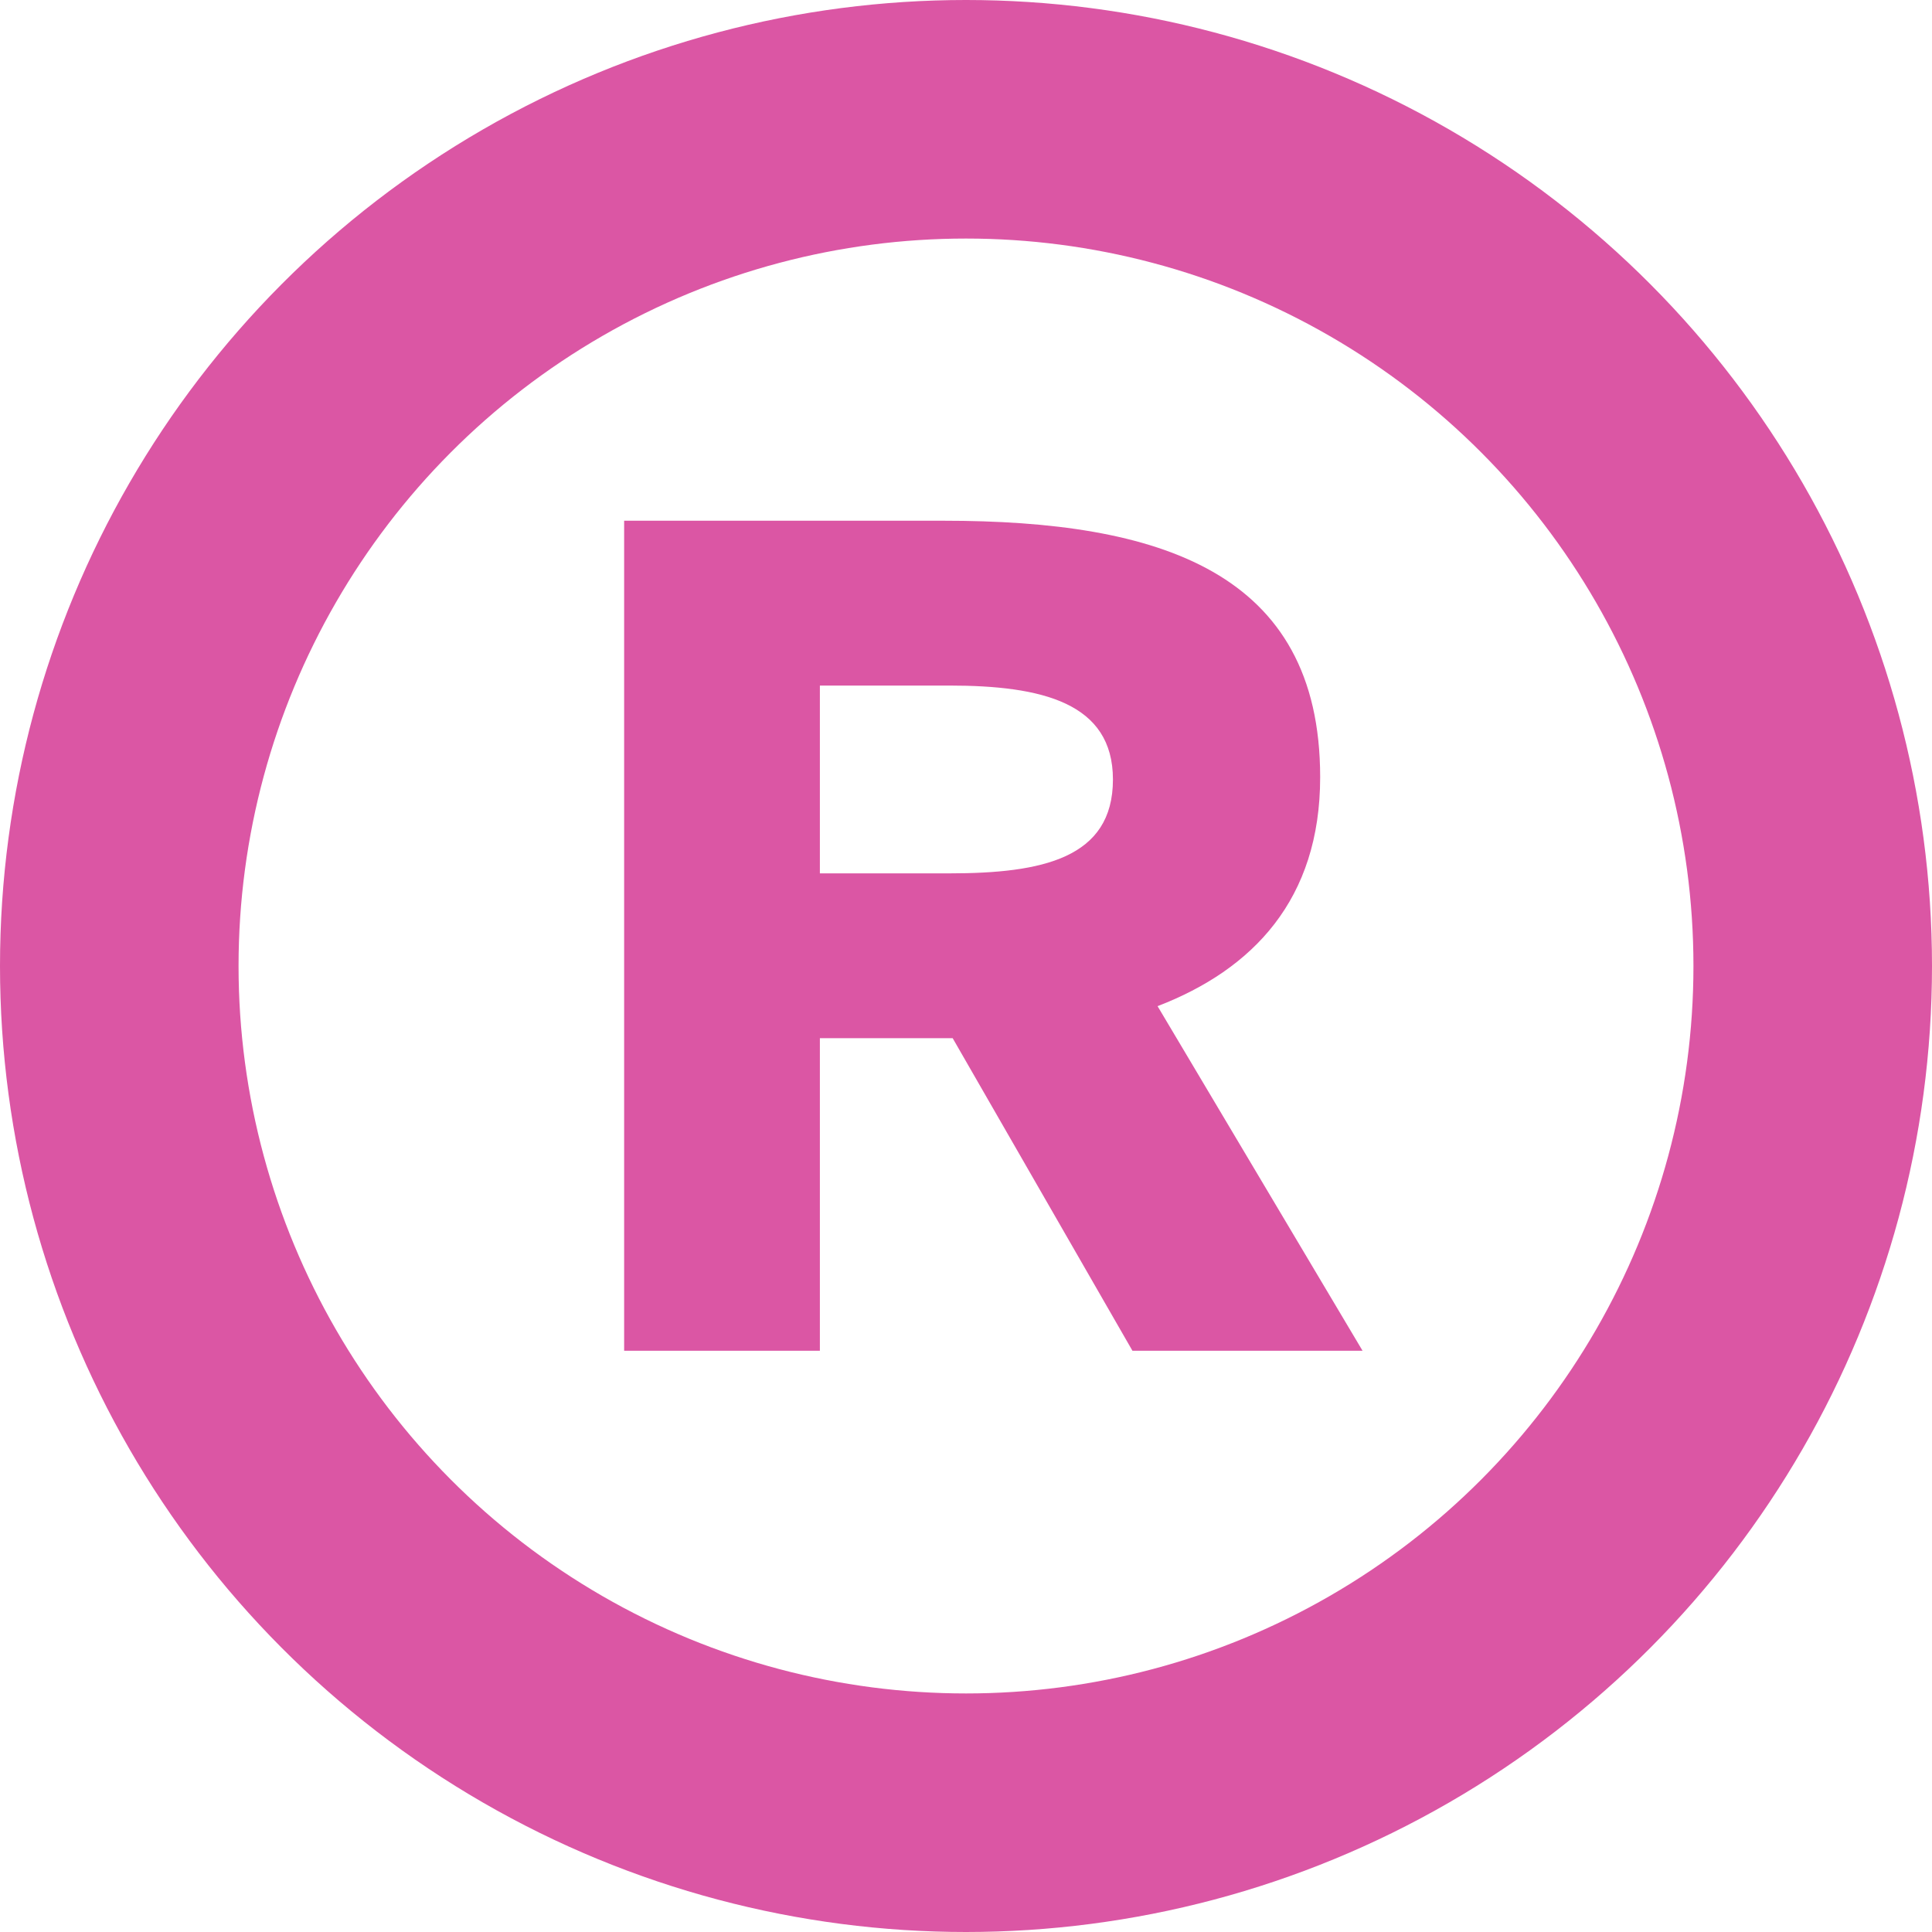 <?xml version="1.0" encoding="UTF-8"?> <svg xmlns="http://www.w3.org/2000/svg" width="19" height="19" viewBox="0 0 19 19" fill="none"><path d="M11.137 13.284L9.369 10.21H8.063V13.284H6.138V5.121H9.279C11.396 5.121 12.983 5.616 12.983 7.643C12.983 8.848 12.319 9.535 11.384 9.895L13.4 13.284H11.137ZM9.335 6.742H8.063V8.589H9.335C10.247 8.589 10.945 8.442 10.945 7.666C10.945 6.911 10.247 6.742 9.335 6.742Z" fill="#DB56A4"></path><circle cx="9.5" cy="9.5" r="8.327" stroke="#DB56A4" stroke-width="2.346"></circle></svg> 